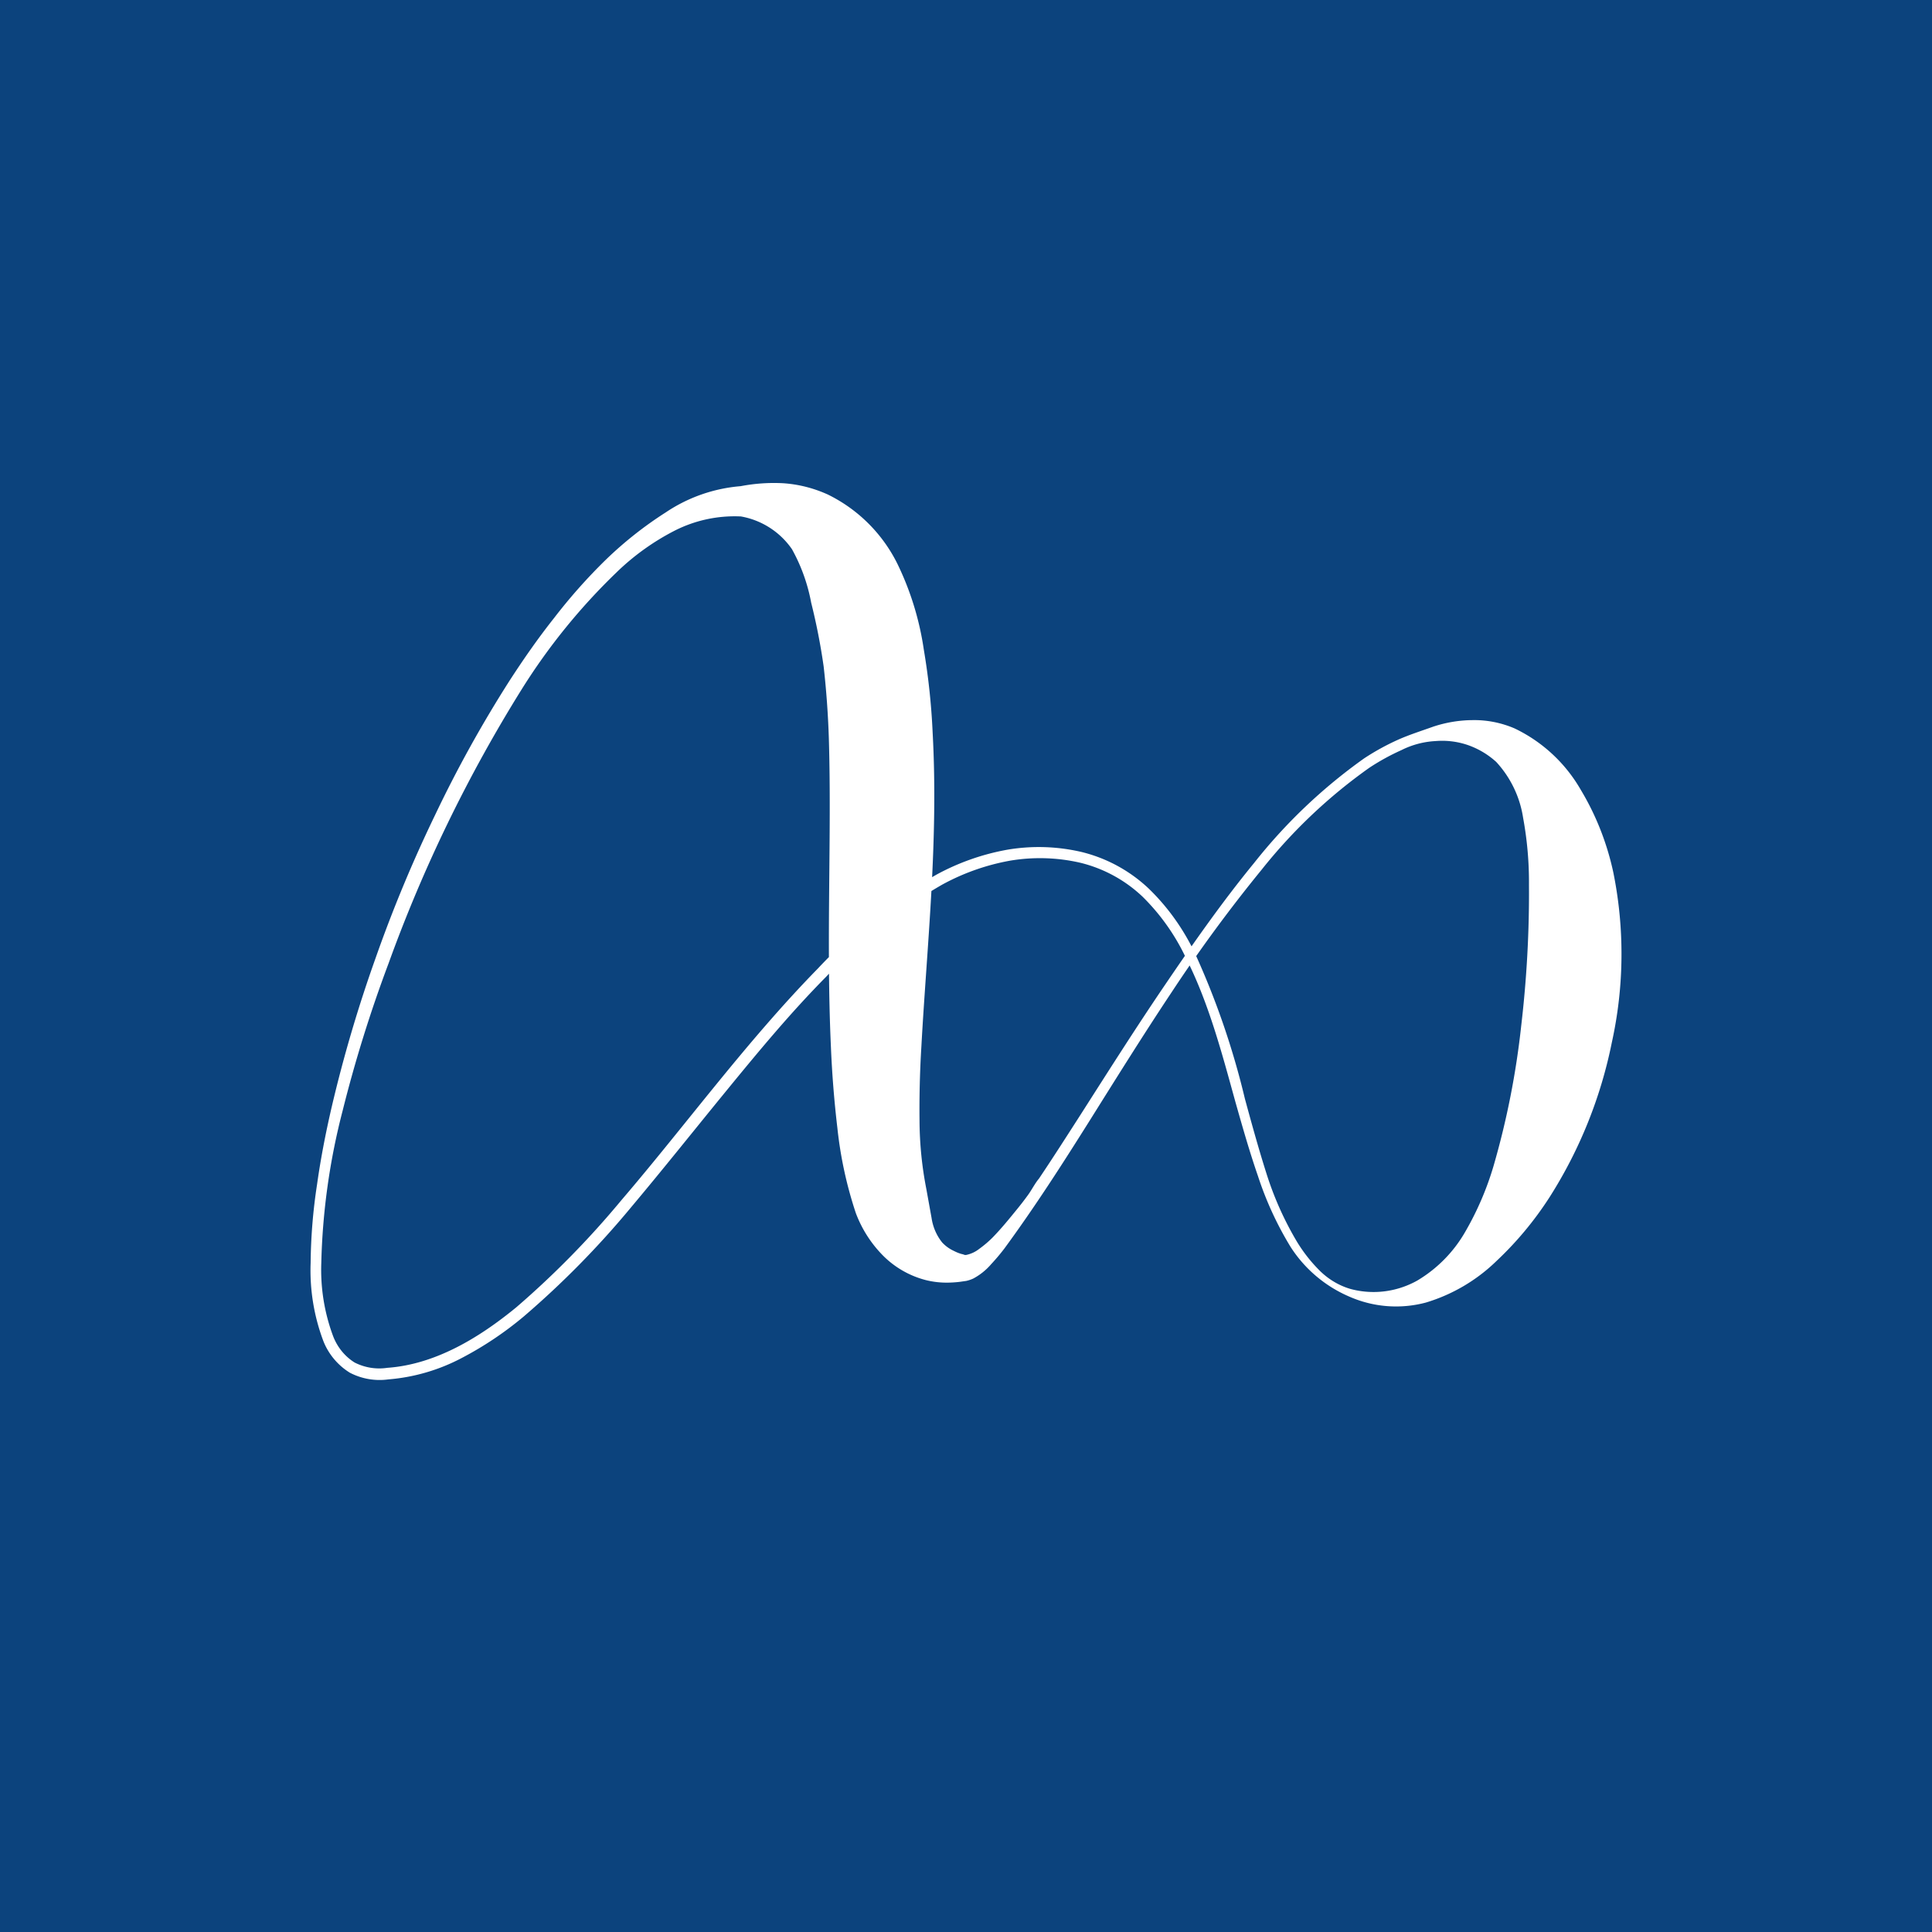<svg xmlns="http://www.w3.org/2000/svg" width="56" height="56"><path fill="#0C437D" d="M0 0h56v56H0z"/><path fill="#fff" d="M21.468 14.092q.604-.116 1.218-.086c.452.028.895.14 1.311.329a4.42 4.42 0 0 1 2.013 2.004c.38.78.64 1.621.767 2.49q.202 1.194.256 2.405c.173 3.167-.167 6.182-.327 9.11a30 30 0 0 0-.053 2.151q.006.996.198 1.972l.151.837c.039.264.146.51.31.713q.148.156.34.243.103.054.213.086c.099.02.074.033.136.03a.9.9 0 0 0 .38-.175q.206-.148.387-.328c.247-.253.476-.533.705-.815a9 9 0 0 0 .334-.434c.105-.148.195-.328.309-.463.411-.611.807-1.232 1.206-1.853.795-1.245 1.586-2.493 2.418-3.719s1.67-2.427 2.612-3.577a15.5 15.5 0 0 1 3.188-3.03 7 7 0 0 1 .962-.531c.337-.152.683-.26 1.039-.388a3.7 3.7 0 0 1 1.138-.19c.418-.008.833.074 1.221.24a4.4 4.4 0 0 1 1.917 1.776c.443.736.763 1.547.946 2.399a11.9 11.9 0 0 1-.043 4.927 13.2 13.2 0 0 1-1.8 4.478c-.44.686-.96 1.31-1.546 1.86a5 5 0 0 1-2.043 1.202 3.36 3.36 0 0 1-2.232-.177 3.8 3.8 0 0 1-1.689-1.433 9.7 9.7 0 0 1-.946-2.053c-.247-.713-.452-1.436-.656-2.155-.398-1.442-.782-2.898-1.45-4.205a6.2 6.2 0 0 0-1.237-1.738 4 4 0 0 0-1.805-.986 5.2 5.2 0 0 0-2.05-.059 6.5 6.5 0 0 0-1.964.697 14.5 14.5 0 0 0-3.354 2.664c-1.03 1.041-1.958 2.162-2.885 3.295-.928 1.134-1.855 2.3-2.783 3.404a26 26 0 0 1-3.092 3.144 10 10 0 0 1-1.821 1.218 5.5 5.5 0 0 1-2.106.611 1.87 1.87 0 0 1-1.12-.193 1.9 1.9 0 0 1-.763-.904 5.8 5.8 0 0 1-.374-2.28q.011-1.143.186-2.273c.105-.75.25-1.492.42-2.227a40 40 0 0 1 1.274-4.327 40 40 0 0 1 1.725-4.15 36 36 0 0 1 2.165-3.905c.405-.625.831-1.236 1.292-1.817a16 16 0 0 1 1.478-1.666 11 11 0 0 1 1.75-1.386 4.55 4.55 0 0 1 2.174-.762m0 .877a3.84 3.84 0 0 0-1.902.407 7 7 0 0 0-1.703 1.222 17.8 17.8 0 0 0-2.734 3.37 42 42 0 0 0-3.868 7.961 39 39 0 0 0-1.33 4.267 19.3 19.3 0 0 0-.618 4.41 5.5 5.5 0 0 0 .347 2.135c.124.315.34.578.618.752.295.15.625.203.95.154 1.378-.098 2.646-.857 3.744-1.76a26 26 0 0 0 3.042-3.102c.95-1.11 1.855-2.26 2.783-3.397.927-1.136 1.88-2.263 2.906-3.311a14.8 14.8 0 0 1 3.432-2.72 6.8 6.8 0 0 1 2.053-.726 5.45 5.45 0 0 1 2.165.065 4.33 4.33 0 0 1 1.938 1.055c.539.52.986 1.14 1.32 1.826a23 23 0 0 1 1.473 4.271c.197.723.395 1.442.618 2.145.22.704.52 1.377.894 2.004q.282.462.661.838c.252.248.556.429.888.526.65.175 1.34.089 1.935-.243a3.9 3.9 0 0 0 1.4-1.43 8.7 8.7 0 0 0 .81-1.888c.387-1.332.656-2.7.805-4.084.158-1.35.233-2.71.223-4.07a10.3 10.3 0 0 0-.17-1.942 3.07 3.07 0 0 0-.78-1.62 2.4 2.4 0 0 0-.821-.488 2.3 2.3 0 0 0-.935-.116 2.5 2.5 0 0 0-.992.263 6.6 6.6 0 0 0-.928.51 15.2 15.2 0 0 0-3.123 2.956 43 43 0 0 0-2.604 3.544c-.816 1.226-1.598 2.48-2.383 3.733-.786 1.251-1.58 2.49-2.474 3.709a6 6 0 0 1-.377.446 1.8 1.8 0 0 1-.52.418 1 1 0 0 1-.204.069l-.182.026q-.154.019-.31.023a2.5 2.5 0 0 1-.677-.072 2.7 2.7 0 0 1-1.277-.746 3.5 3.5 0 0 1-.754-1.196 11.7 11.7 0 0 1-.535-2.467 31 31 0 0 1-.188-2.362c-.14-3.095.027-6.094-.06-8.946a26 26 0 0 0-.15-2.07 18 18 0 0 0-.362-1.85 5.1 5.1 0 0 0-.557-1.55 2.28 2.28 0 0 0-1.487-.95z"/></svg>